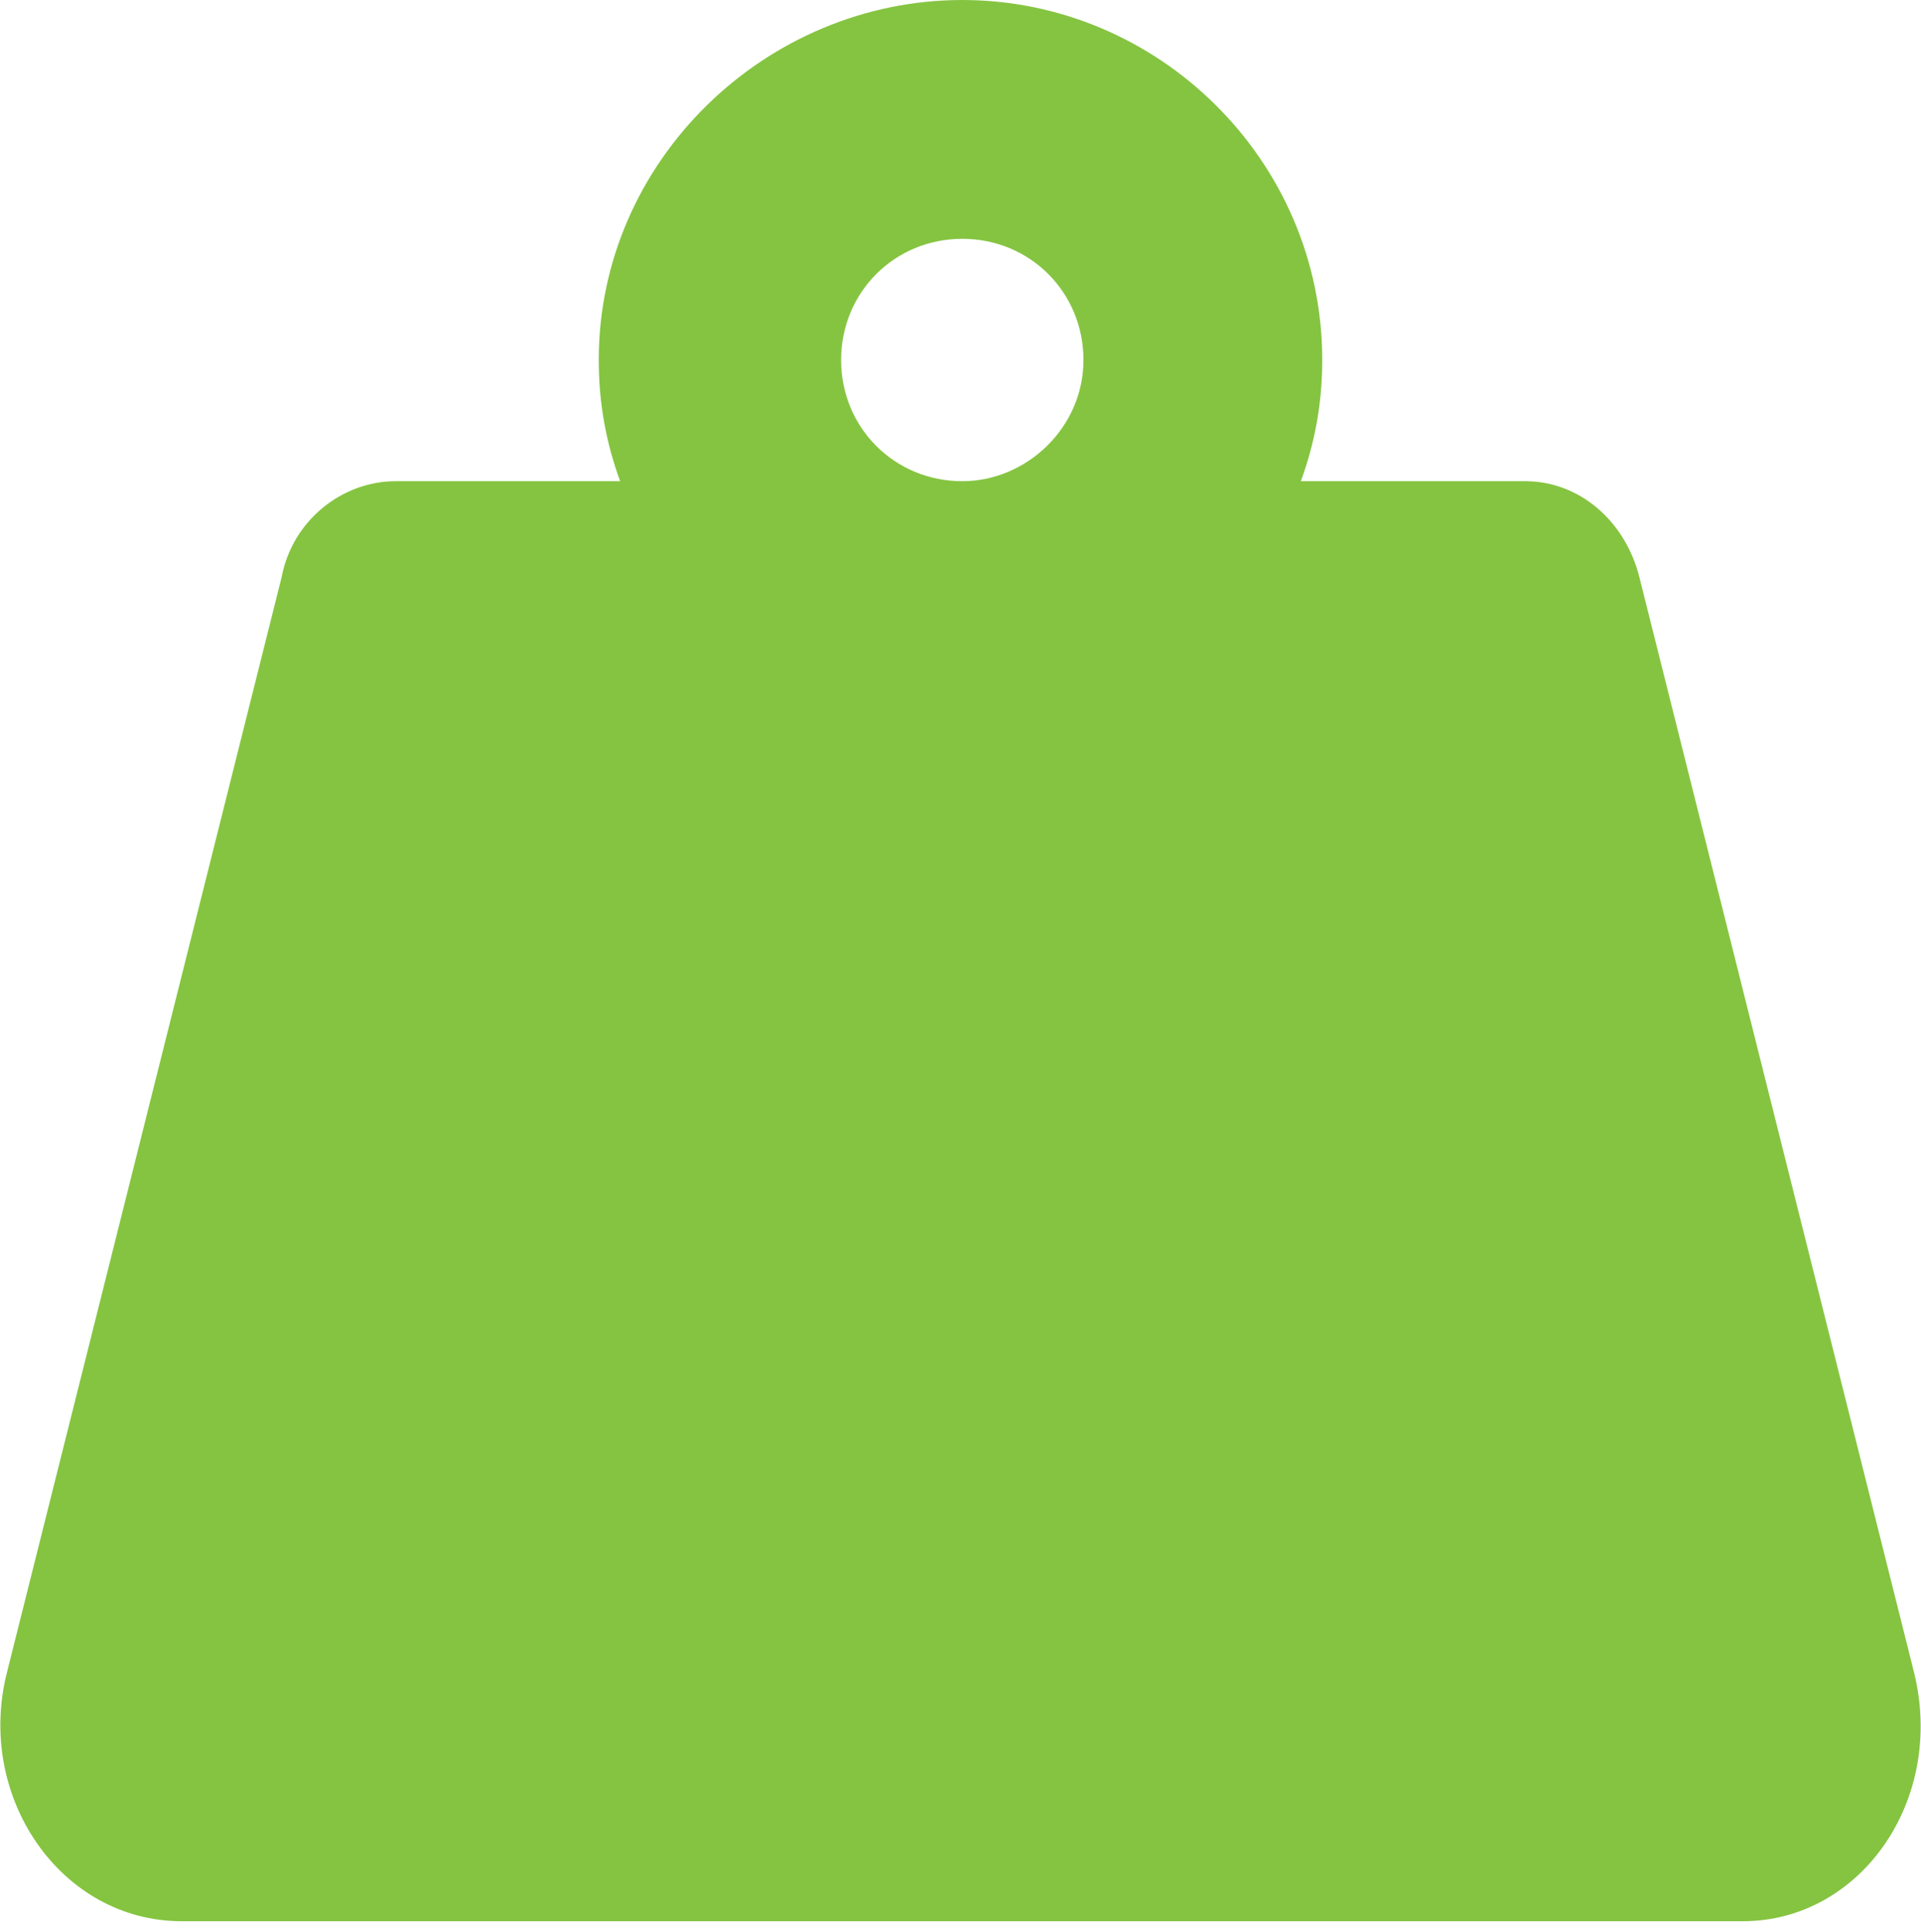 <?xml version="1.0" encoding="utf-8"?>
<!-- Generator: Adobe Illustrator 22.0.0, SVG Export Plug-In . SVG Version: 6.00 Build 0)  -->
<svg version="1.1" id="Layer_1" xmlns="http://www.w3.org/2000/svg" xmlns:xlink="http://www.w3.org/1999/xlink" x="0px" y="0px"
	 viewBox="0 0 53.9 54.2" style="enable-background:new 0 0 53.9 54.2;" xml:space="preserve">
<style type="text/css">
	.st0{fill:#85C441;}
</style>
<path class="st0" d="M53.7,46.9L46,16.2c-0.4-1.6-1.7-2.7-3.2-2.7h-6.3c0.4-1.1,0.6-2.2,0.6-3.4C37.1,4.5,32.5,0,27,0
	S16.8,4.5,16.8,10.1c0,1.2,0.2,2.3,0.6,3.4h-6.3c-1.5,0-2.9,1.1-3.2,2.7L0.2,46.9c-0.9,3.5,1.5,7,4.9,7h43.8
	C52.2,53.9,54.6,50.5,53.7,46.9z M27,13.5c-1.9,0-3.4-1.5-3.4-3.4s1.5-3.4,3.4-3.4c1.9,0,3.4,1.5,3.4,3.4S28.8,13.5,27,13.5z"/>
</svg>
